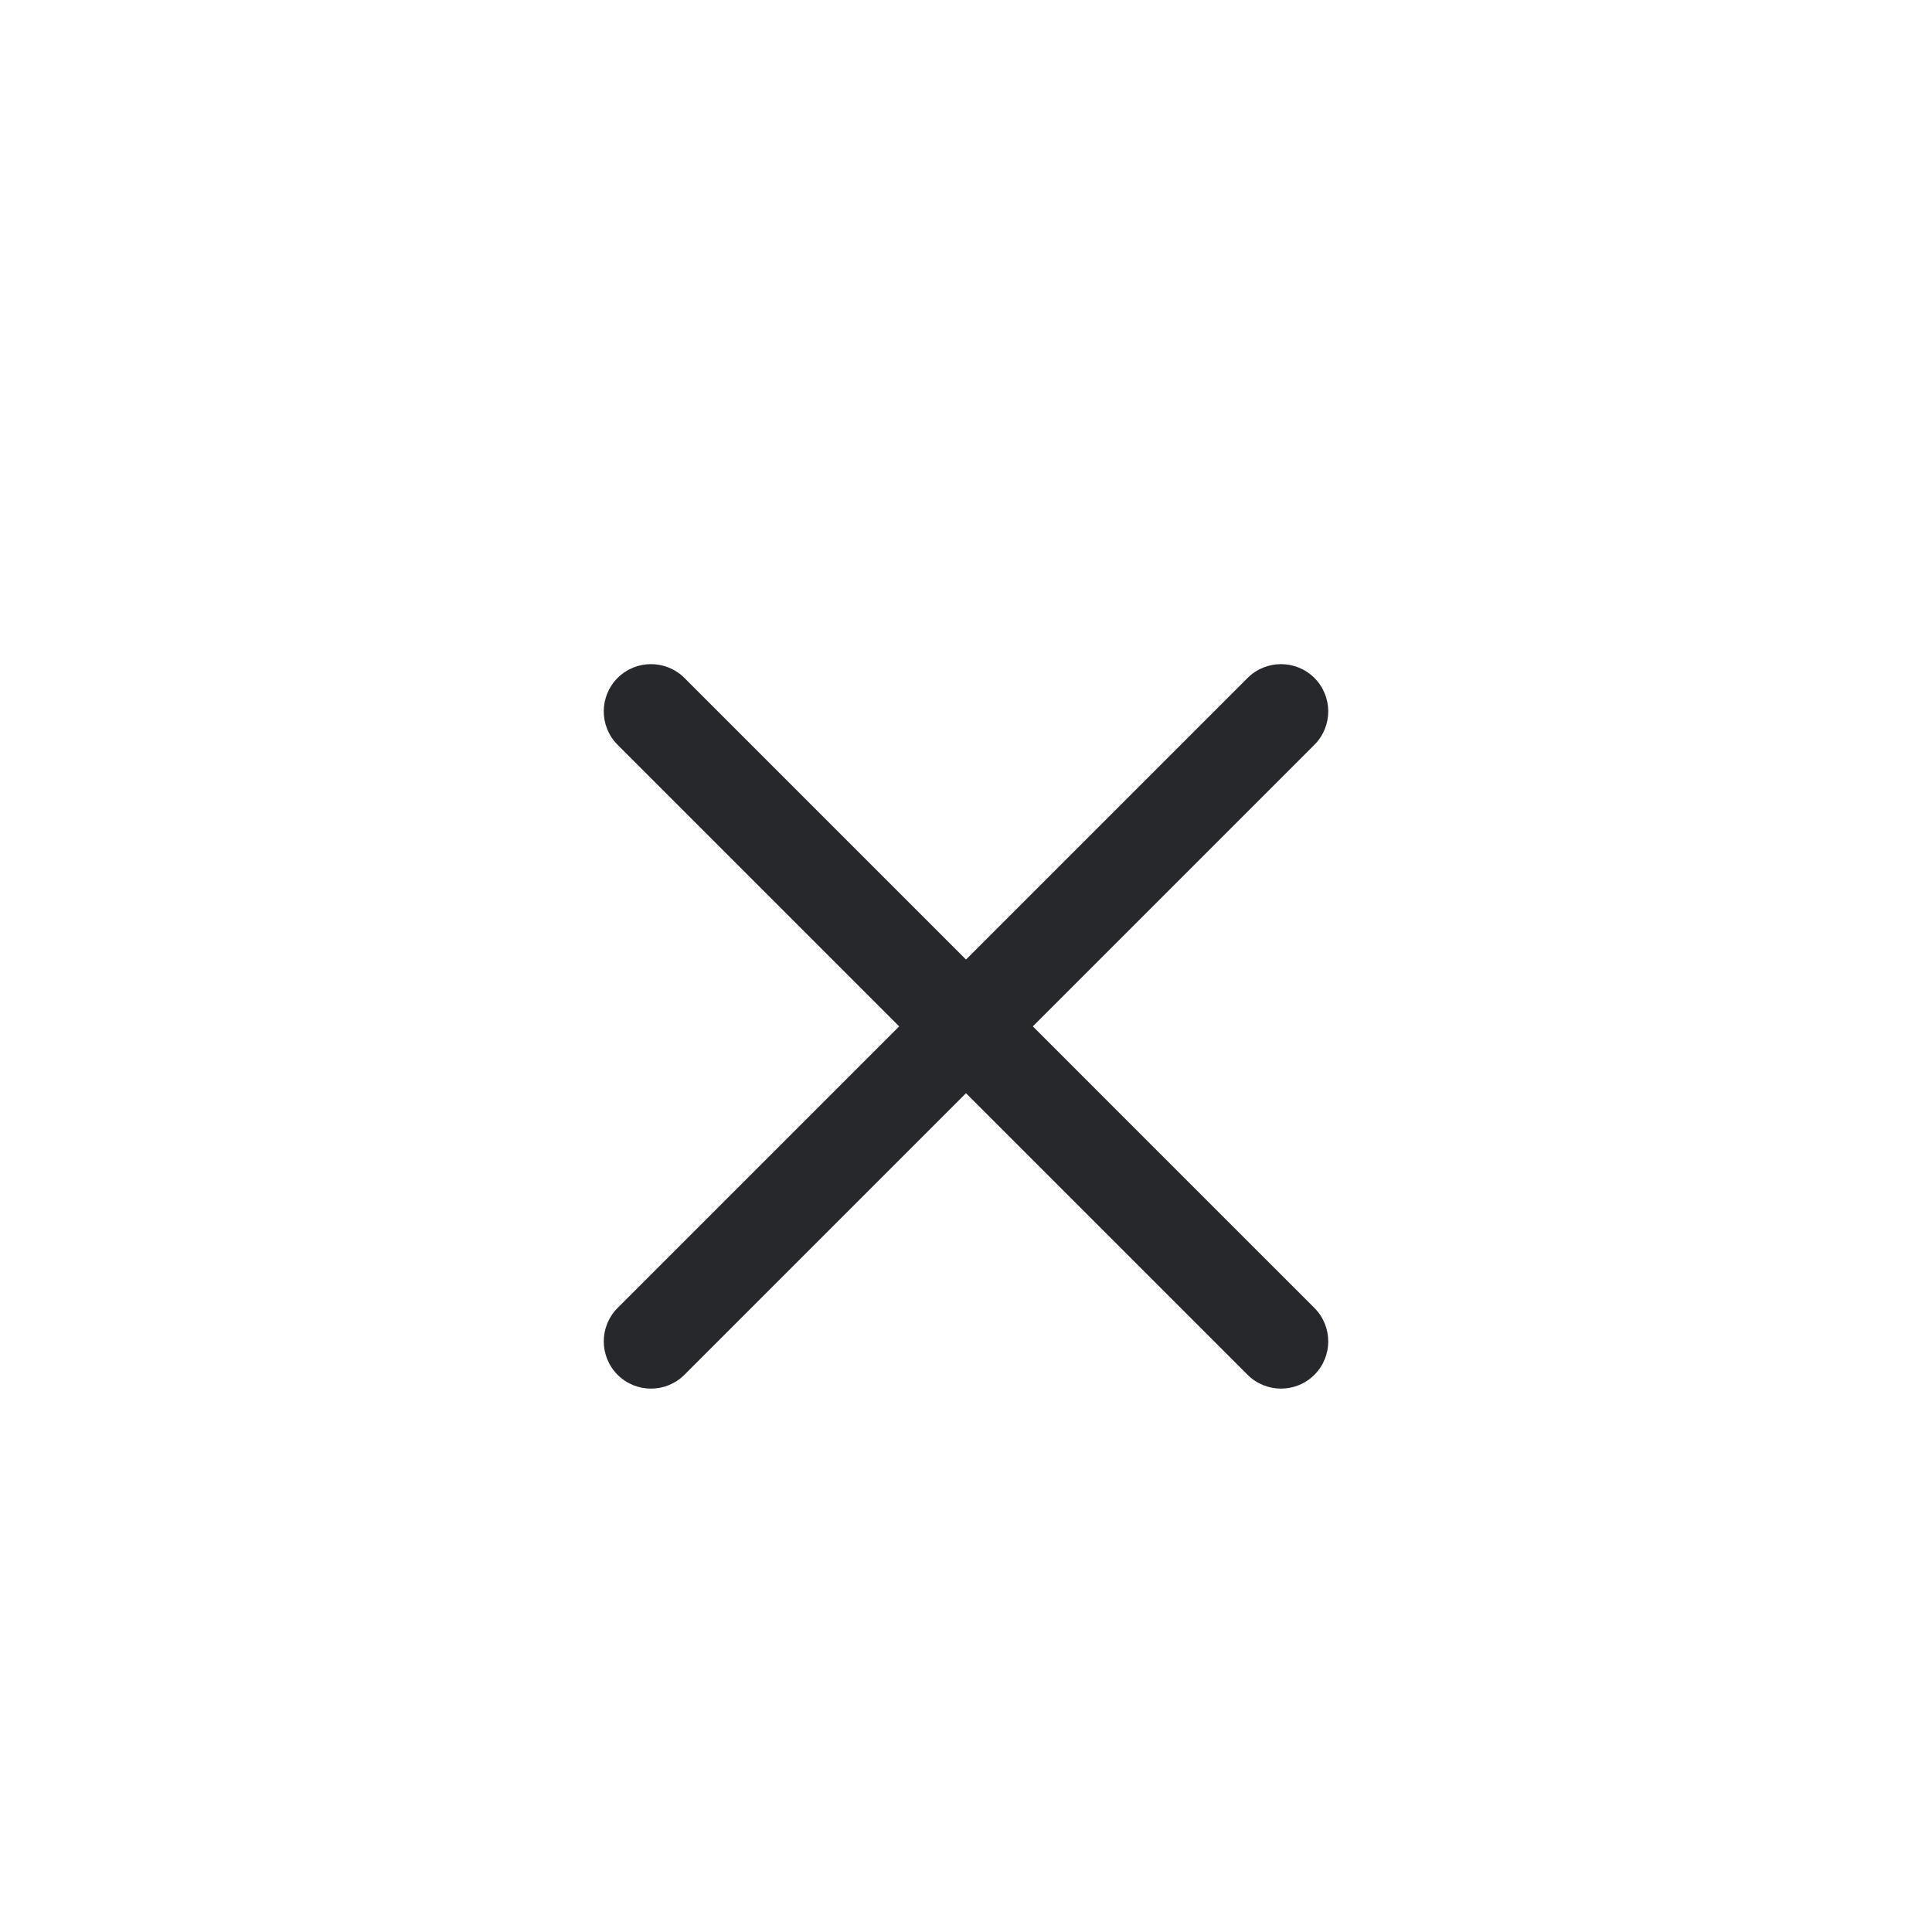 <svg width="32" height="32" viewBox="0 0 32 32" fill="none" xmlns="http://www.w3.org/2000/svg">
<path fill-rule="evenodd" clip-rule="evenodd" d="M10.229 11.229C10.535 10.924 11.03 10.924 11.336 11.229L16 15.893L20.664 11.229C20.97 10.924 21.465 10.924 21.771 11.229C22.076 11.535 22.076 12.03 21.771 12.336L17.107 17L19.96 19.854L21.771 21.664C22.076 21.97 22.076 22.465 21.771 22.771C21.465 23.076 20.97 23.076 20.664 22.771L16 18.107L11.336 22.771C11.03 23.076 10.535 23.076 10.229 22.771C9.924 22.465 9.924 21.97 10.229 21.664L14.893 17L10.229 12.336C9.924 12.03 9.924 11.535 10.229 11.229Z" fill="#26282B"/>
</svg>
